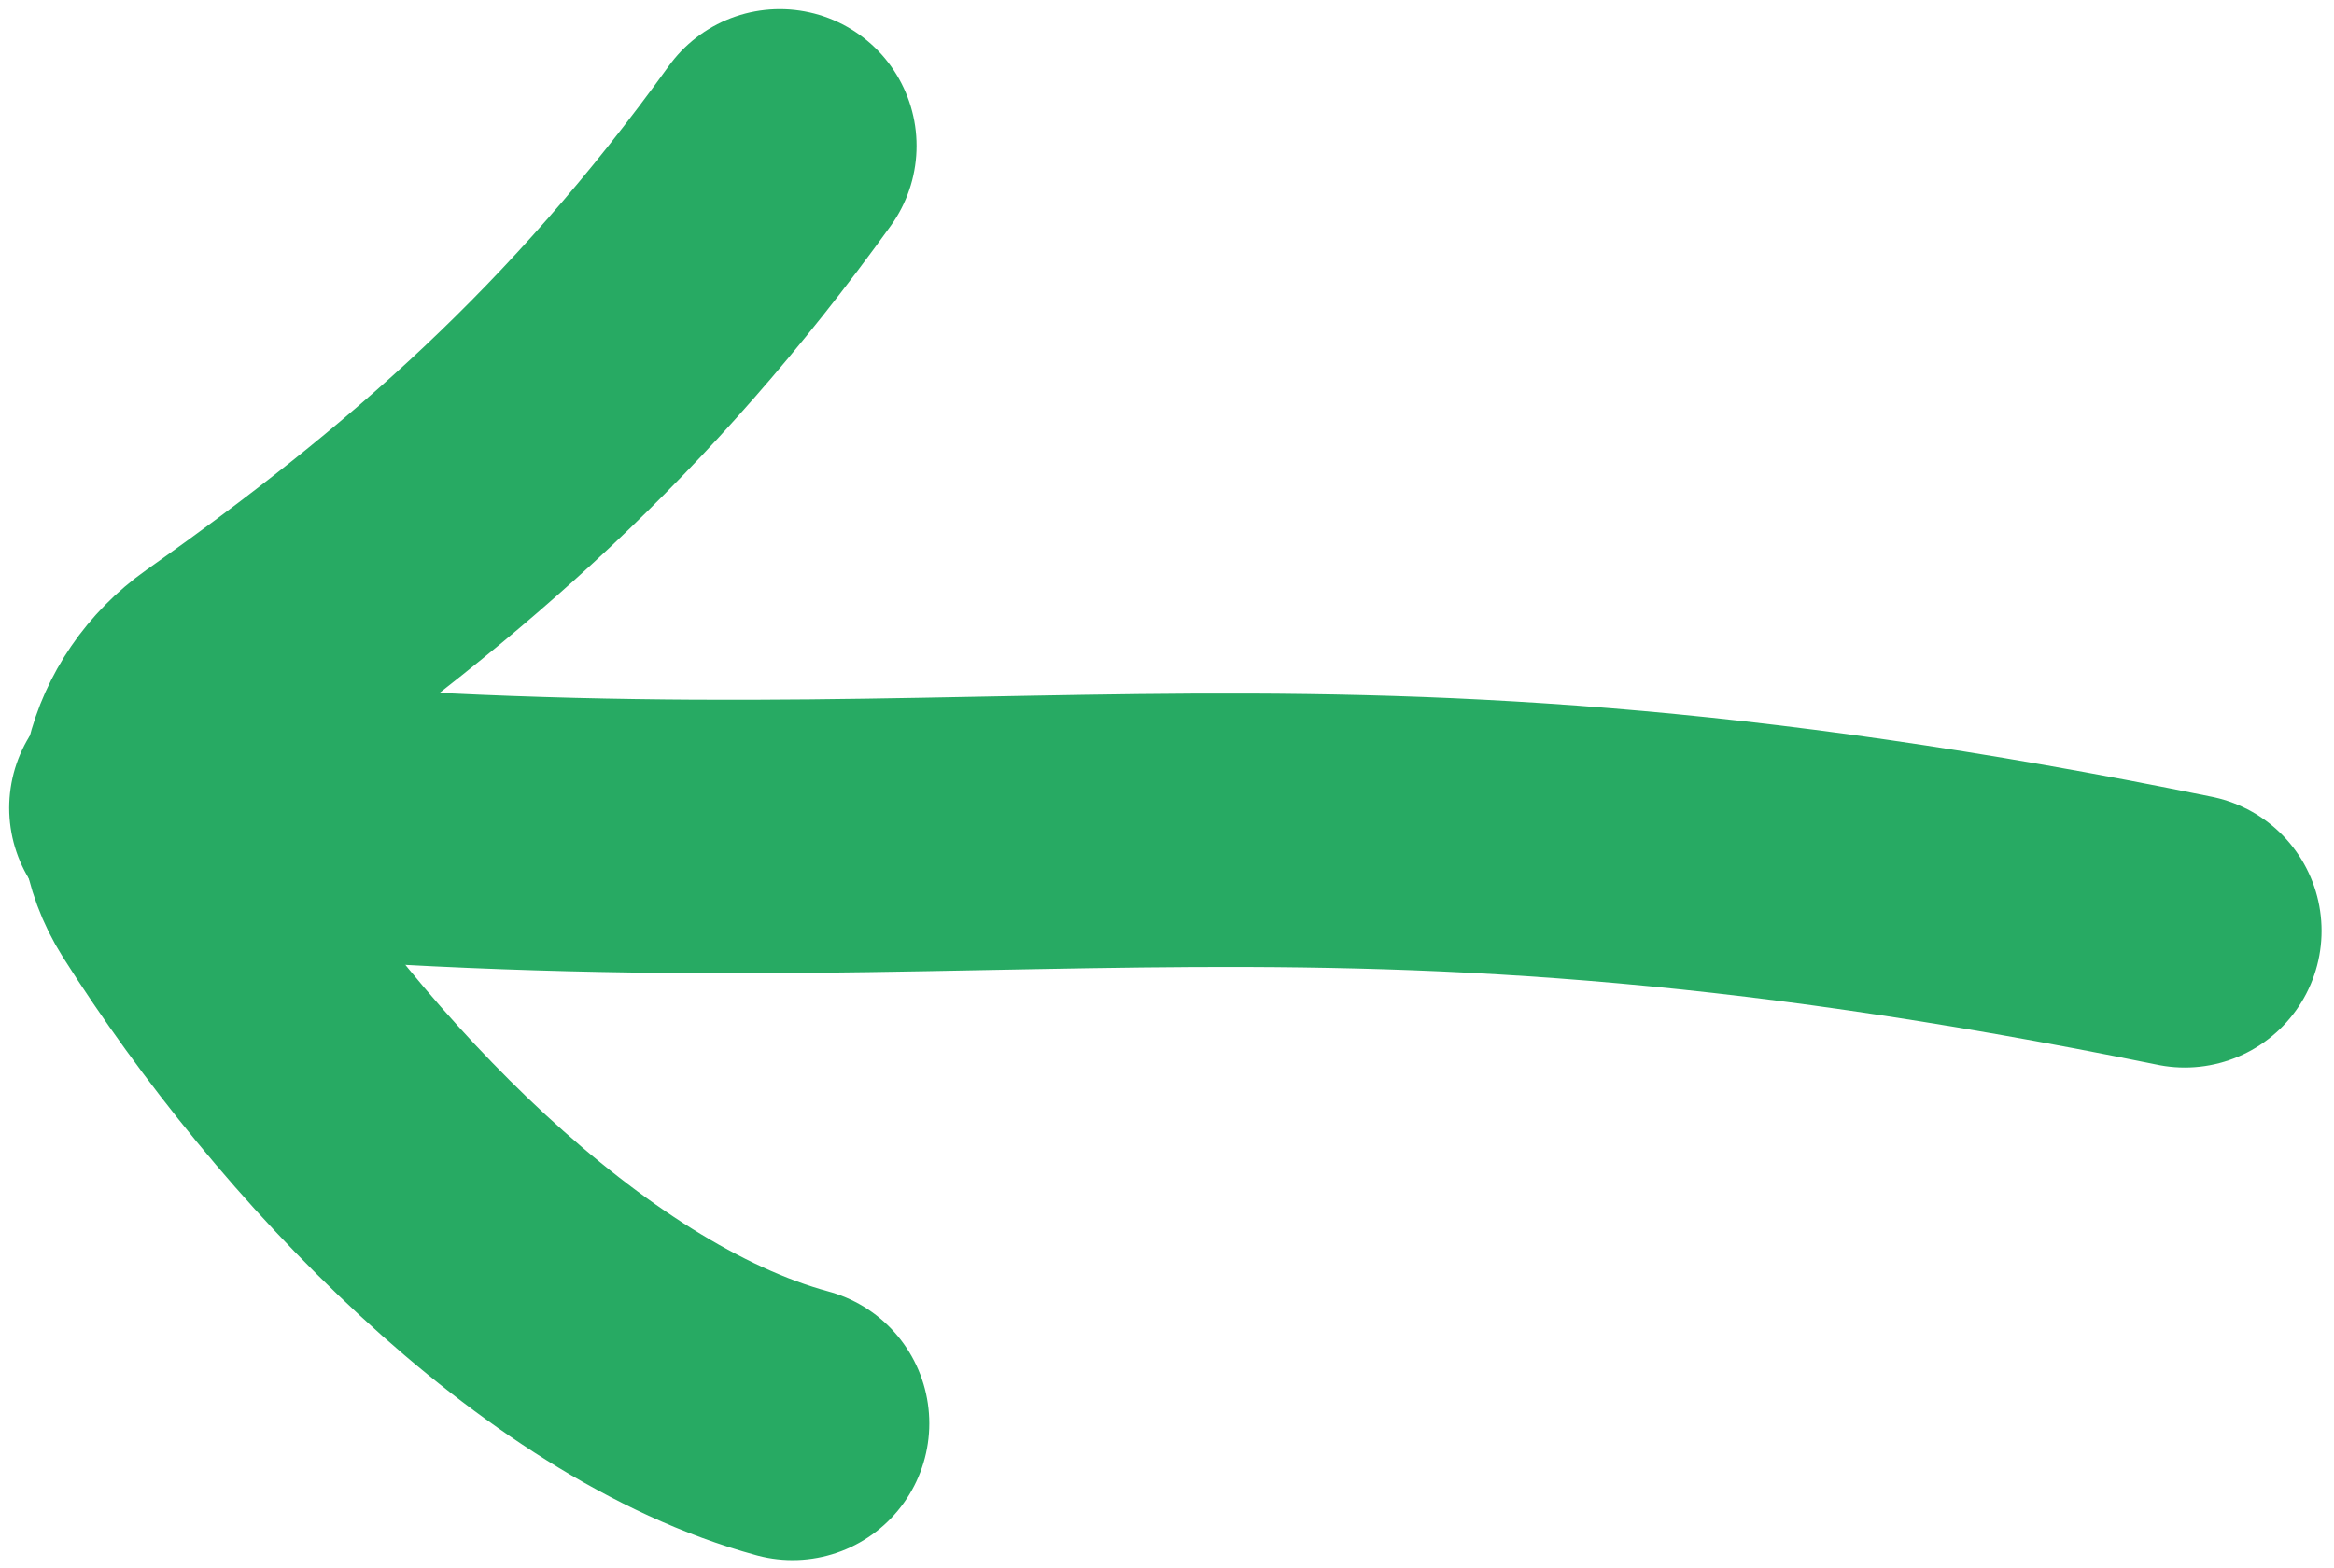 <?xml version="1.0" encoding="UTF-8"?> <svg xmlns="http://www.w3.org/2000/svg" width="128" height="86" viewBox="0 0 128 86" fill="none"><path d="M119.818 51.061C69.46 40.779 54.68 48.957 8.004 44.321" stroke="#27AA63" stroke-width="15" stroke-miterlimit="10" stroke-linecap="round"></path><path d="M43.464 78.083C30.805 74.647 17.641 60.91 9.79 48.499C7.422 44.756 8.743 39.947 12.356 37.389C23.878 29.232 33.419 20.975 42.766 8" stroke="#27AA63" stroke-width="15" stroke-miterlimit="10" stroke-linecap="round"></path></svg> 